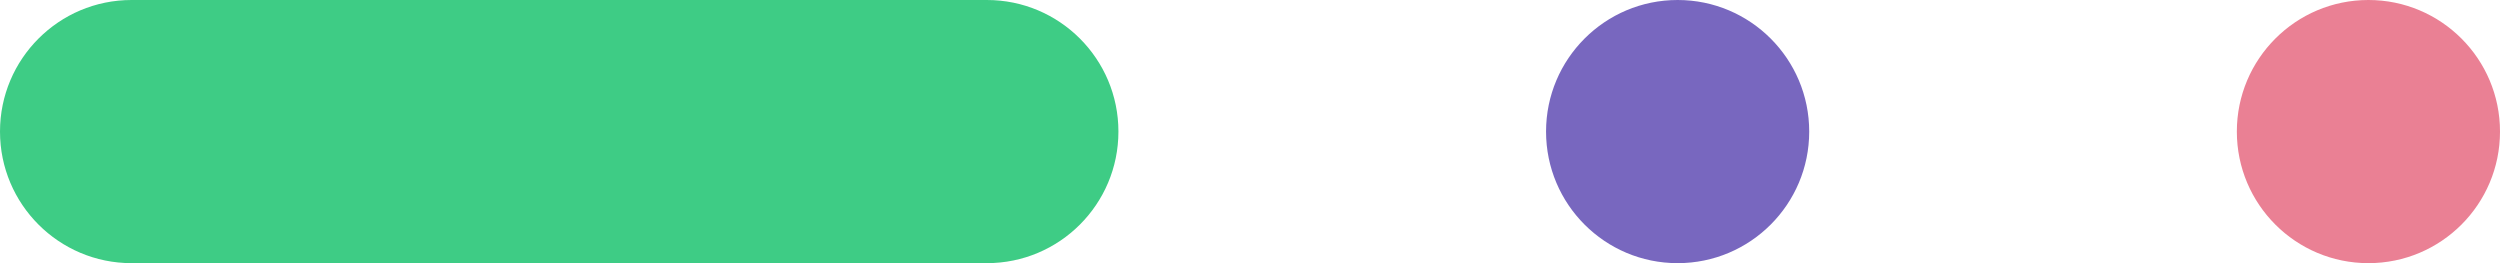 <svg xmlns="http://www.w3.org/2000/svg" width="76" height="8" viewBox="0 0 76 8" fill="none"><g clip-path="url(#clip0_4761_3836)"><path d="M30 0H4C1.791 0 0 1.791 0 4C0 6.209 1.791 8 4 8H30C32.209 8 34 6.209 34 4C34 1.791 32.209 0 30 0Z" fill="#3ECC85"></path><path d="M55 4C55 1.791 53.209 0 51 0C48.791 0 47 1.791 47 4C47 6.209 48.791 8 51 8C53.209 8 55 6.209 55 4Z" fill="#7867BF"></path><path d="M76 4C76 1.791 74.209 0 72 0C69.791 0 68 1.791 68 4C68 6.209 69.791 8 72 8C74.209 8 76 6.209 76 4Z" fill="#EA8094"></path></g><defs><clipPath id="clip0_4761_3836"><rect width="76" height="8" fill="white"></rect></clipPath></defs></svg>